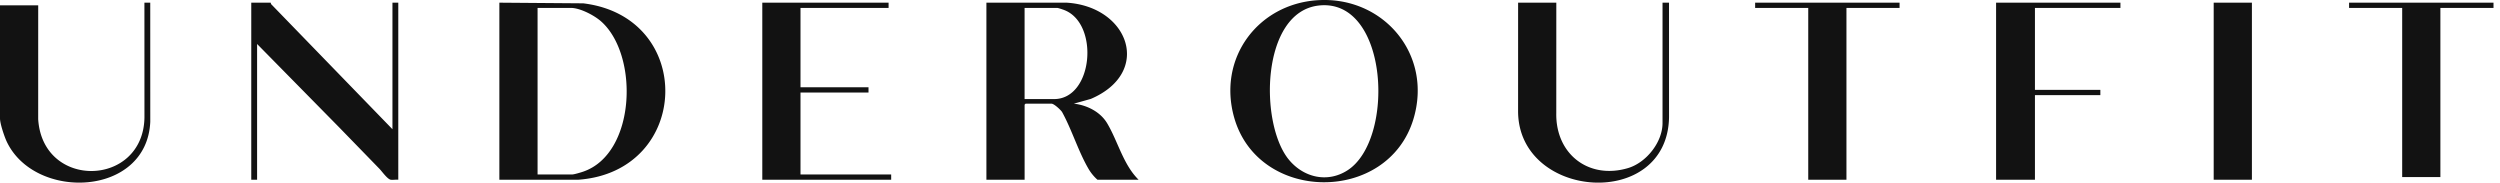 <svg xmlns="http://www.w3.org/2000/svg" width="219" height="16" fill="#121212" xmlns:v="https://vecta.io/nano"><path d="M86.408.235l7.009-.002c5.46.322 7.573 6.106 2.139 8.431l-1.489.416c1.143.128 2.319.709 2.922 1.723.947 1.591 1.402 3.608 2.751 4.941h-3.603a3.91 3.91 0 0 1-.795-.975c-.886-1.524-1.447-3.402-2.306-4.96-.133-.196-.702-.728-.926-.728h-2.269l-.085.086v6.577h-3.347V.235zm3.347 8.444h2.581c3.426 0 3.982-6.603.894-7.798-.112-.044-.526-.186-.611-.186h-2.865v7.984zm-46.011 7.064V.234l7.347.058c9.842 1.195 9.457 14.703-.397 15.45l-6.949.001zm3.347-.46h3.035c.164 0 .761-.179.951-.244 4.64-1.578 4.914-10.223 1.575-13.169-.6-.53-1.84-1.177-2.639-1.177h-2.922v14.589zM115.389.021c5.749-.394 10.154 4.719 8.423 10.423-2.256 7.435-13.591 7.341-15.702-.159-1.458-5.182 2.065-9.908 7.279-10.265zm.17.46c-5.103.527-5.263 10.344-2.653 13.508 1.285 1.558 3.369 2.059 5.123.939 4.209-2.686 3.629-15.078-2.47-14.448zM23.713.234c.008.005.023.147.081.173L34.379 11.32V.234h.511v15.509c-.207-.022-.456.03-.655.003-.288-.039-.769-.724-.988-.952l-3.518-3.619-7.207-7.322v11.89h-.511V.234h1.702zm112.62 0l-.003 9.681c-.061 3.6 2.856 5.832 6.287 4.808 1.584-.473 3.021-2.25 3.021-3.95V.234h.568l.002 10.025c-.131 8.187-13.145 7.242-13.224-.46l.002-9.566h3.347zM3.347.465l-.002 9.968c.389 6.201 9.185 5.962 9.309-.115L12.651.234h.511l.002 10.428C12.88 17.256 3.063 17.619.593 12.413.385 11.973 0 10.835 0 10.373V.465h3.347zM77.84.234v.46h-7.716v6.95h5.957v.46h-5.957v7.18h7.943v.46h-11.29V.234H77.84zm107.91 0v.46h-7.489v7.18h5.73v.46h-5.73v7.41h-3.404V.234h10.893zm-19.348 0v.46h-4.653v15.049h-3.347V.694h-4.652v-.46h12.652zm52.029 0v.46h-4.653v14.819h-3.347V.694h-4.652v-.46h12.652zm-21.164 0h-3.348v15.509h3.348V.234z"/></svg>